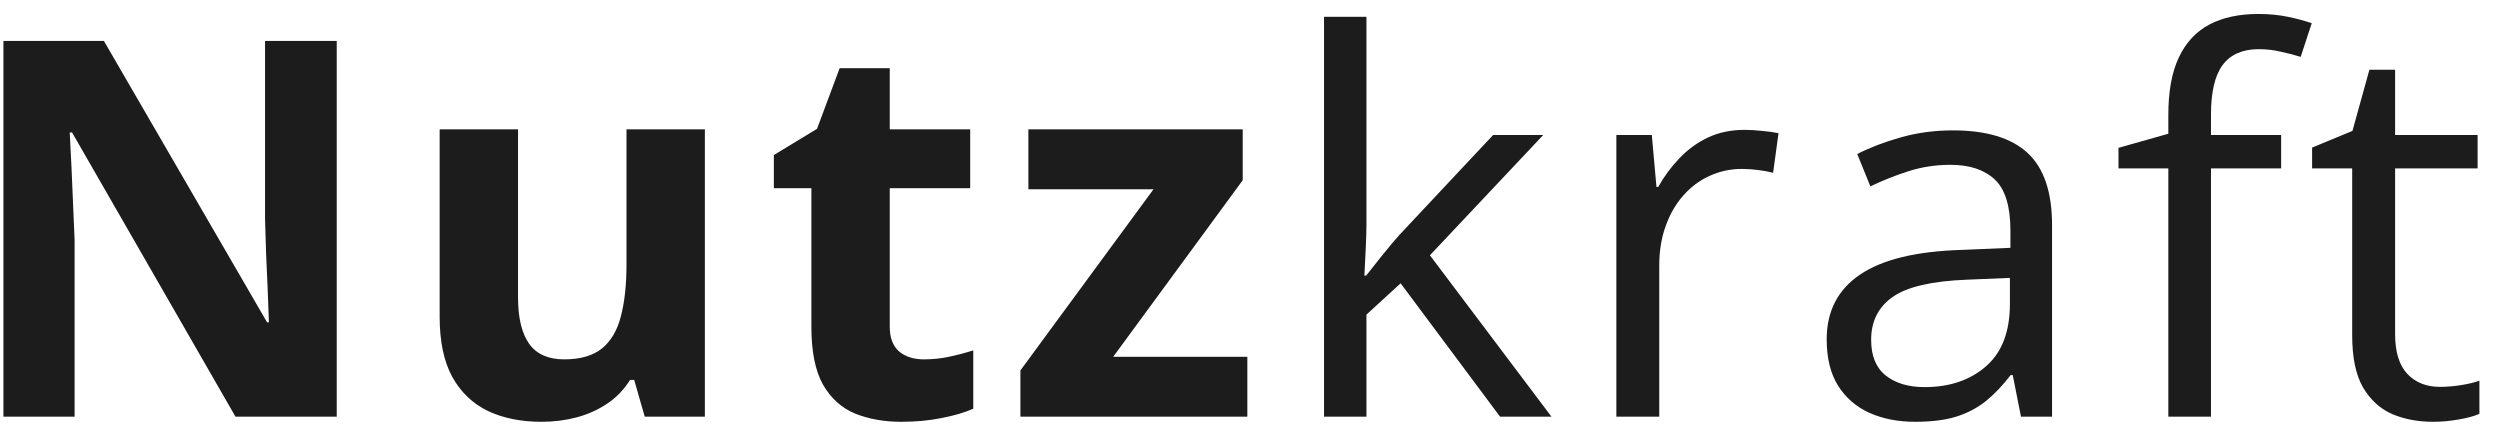 <svg width="114" height="20" viewBox="0 0 114 20" fill="none" xmlns="http://www.w3.org/2000/svg">
<path d="M15.355 19H10.738L3.285 6.039H3.18C3.211 6.578 3.238 7.121 3.262 7.668C3.285 8.215 3.309 8.762 3.332 9.309C3.355 9.848 3.379 10.391 3.402 10.938V19H0.156V1.867H4.738L12.18 14.699H12.262C12.246 14.168 12.227 13.641 12.203 13.117C12.18 12.594 12.156 12.07 12.133 11.547C12.117 11.023 12.102 10.5 12.086 9.977V1.867H15.355V19ZM32.142 5.898V19H29.4L28.919 17.324H28.732C28.451 17.77 28.099 18.133 27.677 18.414C27.255 18.695 26.79 18.902 26.282 19.035C25.775 19.168 25.247 19.234 24.701 19.234C23.763 19.234 22.947 19.07 22.251 18.742C21.556 18.406 21.013 17.887 20.622 17.184C20.239 16.48 20.048 15.566 20.048 14.441V5.898H23.622V13.551C23.622 14.488 23.79 15.195 24.126 15.672C24.462 16.148 24.997 16.387 25.732 16.387C26.458 16.387 27.029 16.223 27.443 15.895C27.857 15.559 28.146 15.07 28.31 14.43C28.482 13.781 28.568 12.992 28.568 12.062V5.898H32.142ZM42.131 16.387C42.522 16.387 42.901 16.348 43.268 16.27C43.643 16.191 44.014 16.094 44.381 15.977V18.637C43.999 18.809 43.522 18.949 42.952 19.059C42.389 19.176 41.772 19.234 41.1 19.234C40.319 19.234 39.616 19.109 38.991 18.859C38.374 18.602 37.885 18.16 37.526 17.535C37.174 16.902 36.999 16.023 36.999 14.898V8.582H35.288V7.07L37.256 5.875L38.288 3.109H40.573V5.898H44.241V8.582H40.573V14.898C40.573 15.398 40.713 15.773 40.995 16.023C41.284 16.266 41.663 16.387 42.131 16.387ZM56.879 19H46.531V16.891L52.601 8.629H46.894V5.898H56.668V8.219L50.762 16.27H56.879V19ZM62.31 0.766V10.234C62.31 10.547 62.298 10.93 62.275 11.383C62.251 11.828 62.232 12.223 62.216 12.566H62.298C62.462 12.363 62.7 12.062 63.013 11.664C63.333 11.266 63.603 10.945 63.821 10.703L68.087 6.156H70.372L65.204 11.641L70.747 19H68.403L63.868 12.918L62.31 14.348V19H60.376V0.766H62.31ZM79.541 5.922C79.799 5.922 80.069 5.938 80.35 5.969C80.631 5.992 80.881 6.027 81.1 6.074L80.854 7.879C80.643 7.824 80.409 7.781 80.151 7.75C79.893 7.719 79.651 7.703 79.424 7.703C78.909 7.703 78.42 7.809 77.959 8.02C77.506 8.223 77.108 8.52 76.764 8.91C76.42 9.293 76.151 9.758 75.956 10.305C75.76 10.844 75.662 11.445 75.662 12.109V19H73.706V6.156H75.323L75.534 8.523H75.616C75.881 8.047 76.202 7.613 76.577 7.223C76.952 6.824 77.385 6.508 77.877 6.273C78.377 6.039 78.932 5.922 79.541 5.922ZM89.05 5.945C90.582 5.945 91.718 6.289 92.461 6.977C93.203 7.664 93.574 8.762 93.574 10.27V19H92.156L91.781 17.102H91.687C91.328 17.57 90.953 17.965 90.562 18.285C90.172 18.598 89.718 18.836 89.203 19C88.695 19.156 88.07 19.234 87.328 19.234C86.547 19.234 85.851 19.098 85.242 18.824C84.64 18.551 84.164 18.137 83.812 17.582C83.468 17.027 83.297 16.324 83.297 15.473C83.297 14.191 83.804 13.207 84.82 12.52C85.836 11.832 87.382 11.457 89.461 11.395L91.675 11.301V10.516C91.675 9.406 91.437 8.629 90.961 8.184C90.484 7.738 89.812 7.516 88.945 7.516C88.273 7.516 87.632 7.613 87.023 7.809C86.414 8.004 85.836 8.234 85.289 8.5L84.691 7.023C85.269 6.727 85.933 6.473 86.683 6.262C87.433 6.051 88.222 5.945 89.05 5.945ZM91.652 12.672L89.695 12.754C88.093 12.816 86.965 13.078 86.308 13.539C85.652 14 85.324 14.652 85.324 15.496C85.324 16.23 85.547 16.773 85.992 17.125C86.437 17.477 87.027 17.652 87.761 17.652C88.902 17.652 89.836 17.336 90.562 16.703C91.289 16.07 91.652 15.121 91.652 13.855V12.672ZM104.02 7.68H100.821V19H98.876V7.68H96.603V6.742L98.876 6.098V5.242C98.876 4.164 99.036 3.289 99.356 2.617C99.677 1.938 100.142 1.438 100.751 1.117C101.36 0.797 102.103 0.637 102.978 0.637C103.47 0.637 103.919 0.68 104.325 0.766C104.739 0.852 105.103 0.949 105.415 1.059L104.911 2.594C104.645 2.508 104.345 2.43 104.009 2.359C103.681 2.281 103.345 2.242 103.001 2.242C102.259 2.242 101.708 2.484 101.349 2.969C100.997 3.445 100.821 4.195 100.821 5.219V6.156H104.02V7.68ZM111.256 17.641C111.576 17.641 111.905 17.613 112.24 17.559C112.576 17.504 112.85 17.438 113.061 17.359V18.871C112.834 18.973 112.518 19.059 112.112 19.129C111.713 19.199 111.323 19.234 110.94 19.234C110.26 19.234 109.643 19.117 109.088 18.883C108.533 18.641 108.088 18.234 107.752 17.664C107.424 17.094 107.26 16.305 107.26 15.297V7.68H105.432V6.73L107.272 5.969L108.045 3.18H109.217V6.156H112.979V7.68H109.217V15.238C109.217 16.043 109.401 16.645 109.768 17.043C110.143 17.441 110.639 17.641 111.256 17.641Z" fill="#1C1C1C"/>
</svg>
